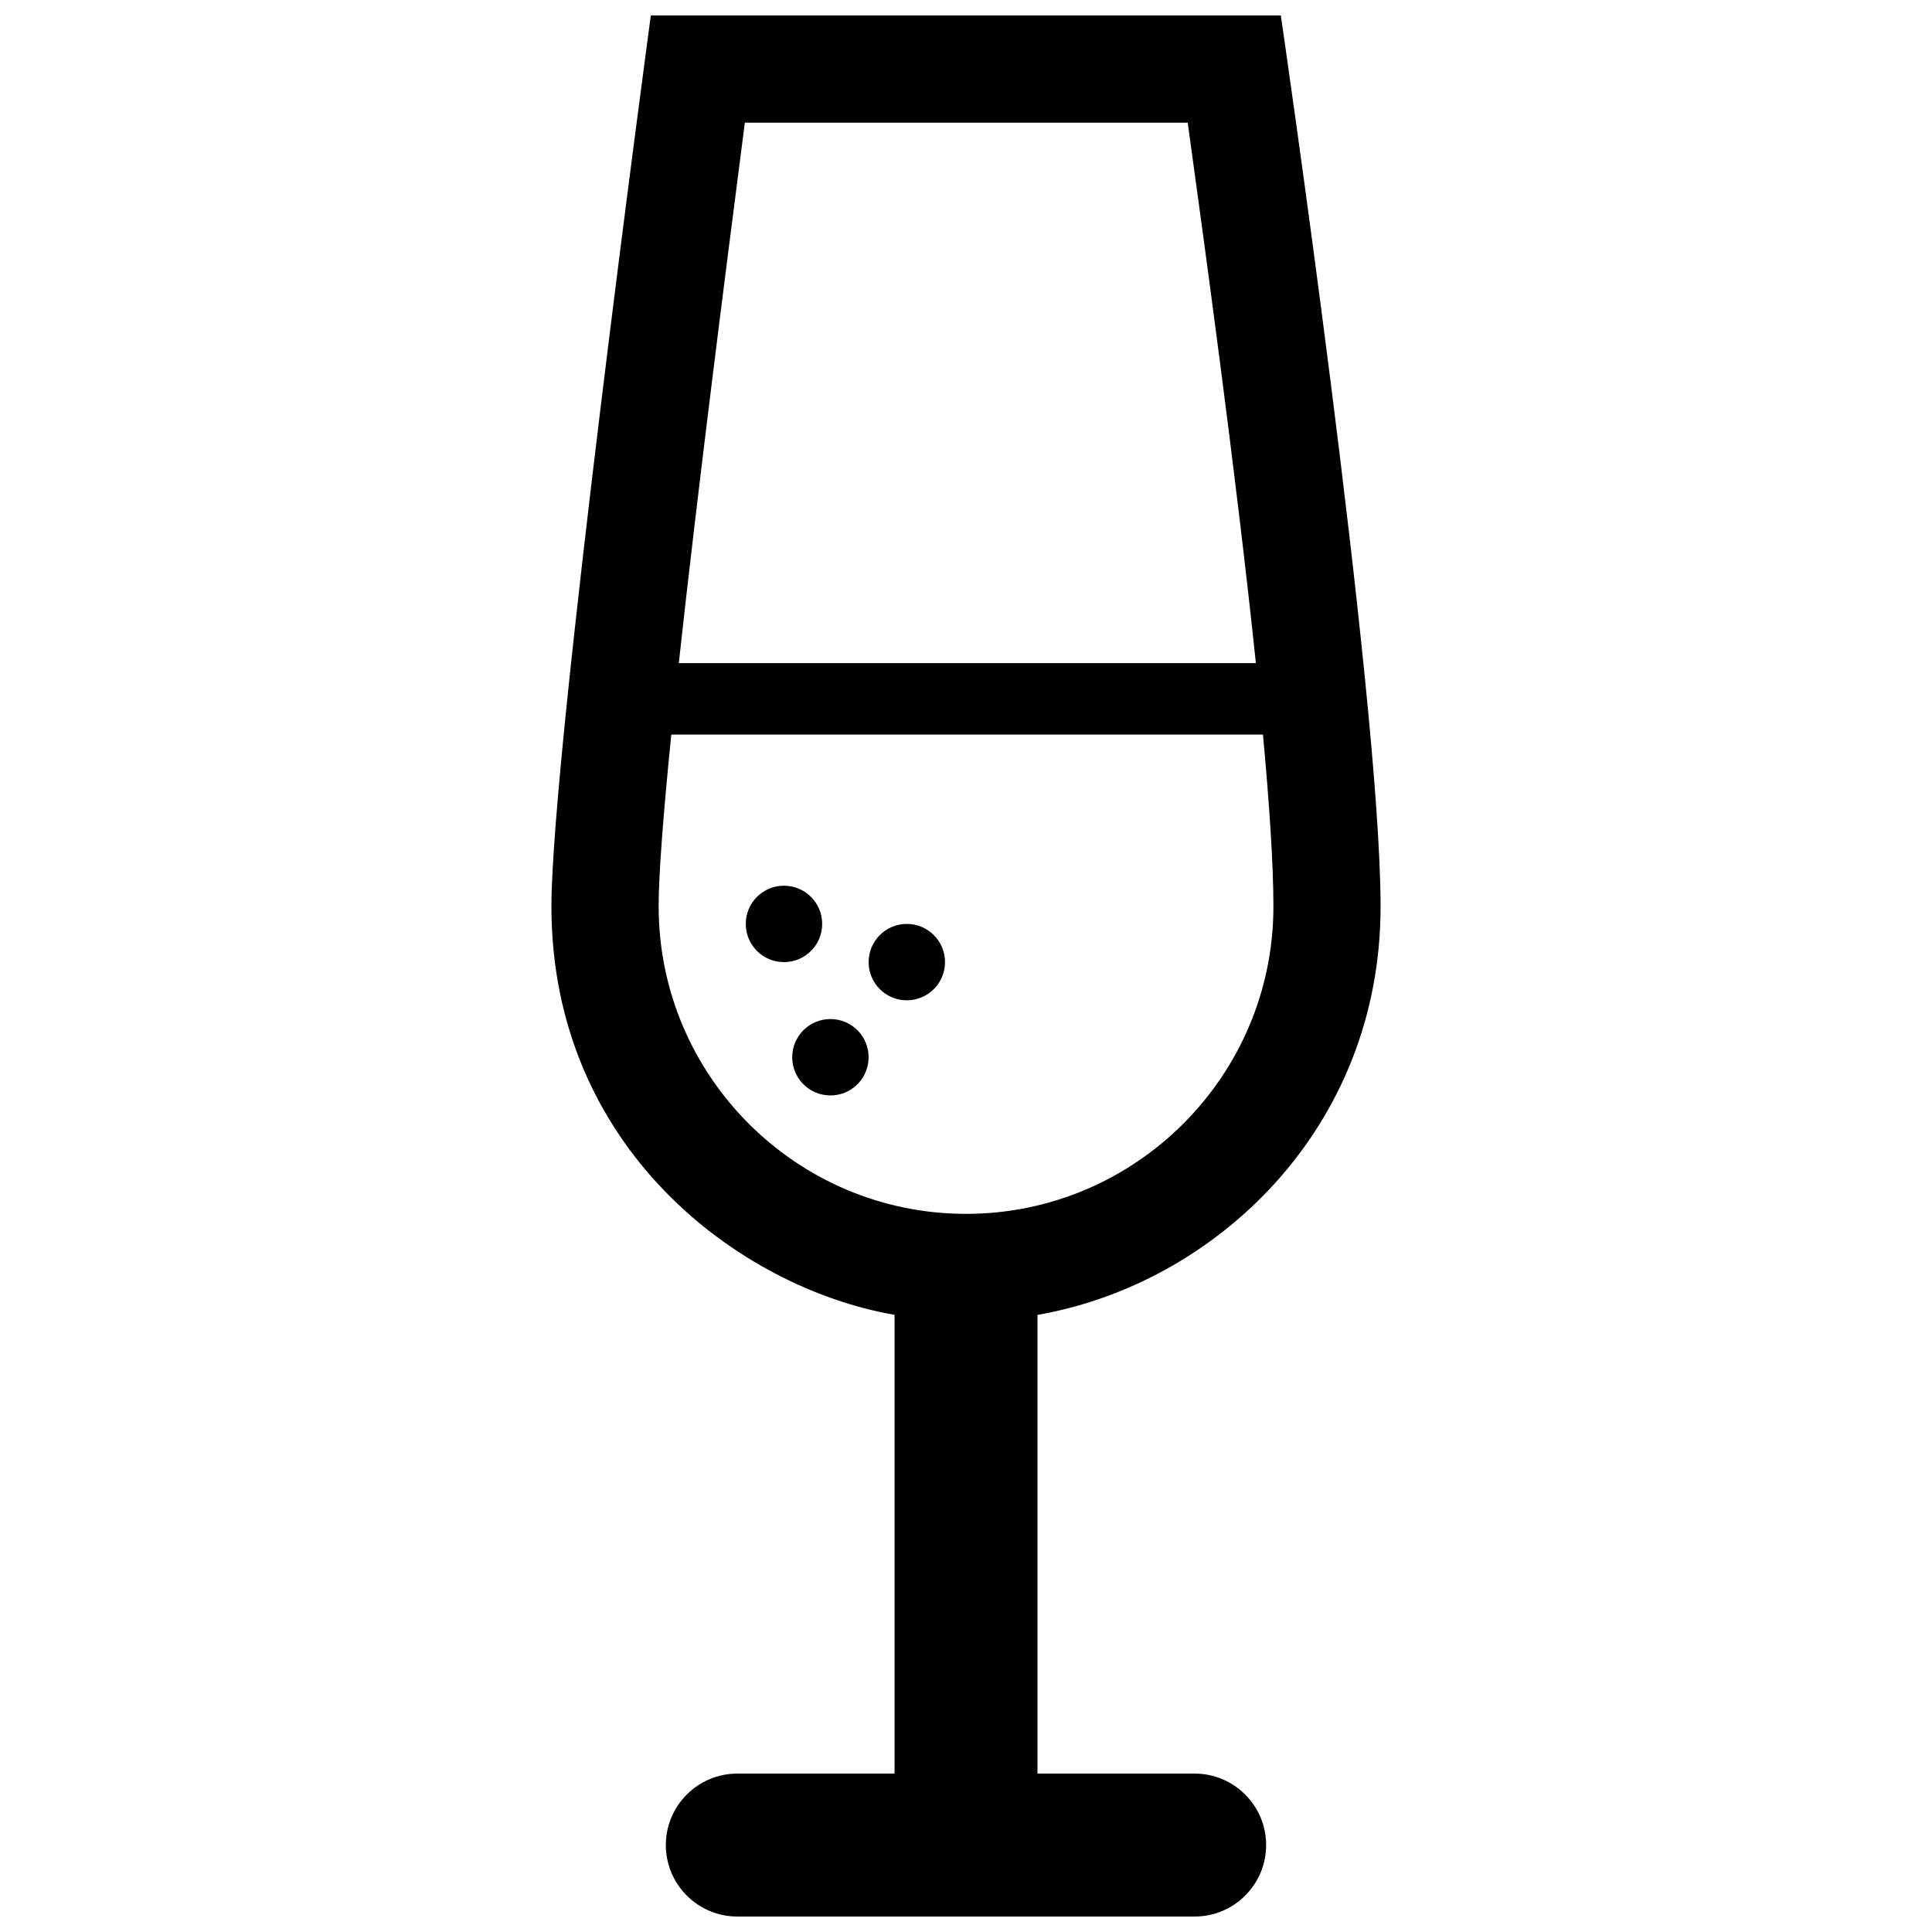 <?xml version="1.0" encoding="UTF-8"?>
<!-- Uploaded to: ICON Repo, www.svgrepo.com, Generator: ICON Repo Mixer Tools -->
<svg width="800px" height="800px" version="1.1" viewBox="144 144 512 512" xmlns="http://www.w3.org/2000/svg">
 <defs>
  <clipPath id="a">
   <path d="m290 148.09h220v503.81h-220z"/>
  </clipPath>
 </defs>
 <g clip-path="url(#a)">
  <path d="m460.61 614.02h-41.664v-121.56c46.996-8.176 90.922-49.258 90.922-108.23 0-55.508-26.438-236.14-26.438-236.14h-166.95s-26.344 195.29-26.344 236.13c0 63.871 49.59 101.04 90.926 108.23v121.57h-41.668c-10.445 0-18.941 8.504-18.941 18.941 0 10.445 8.5 18.941 18.941 18.941h121.21c10.445 0 18.938-8.5 18.938-18.941 0.004-10.438-8.488-18.941-18.938-18.941zm-119.22-437.51h117.37c4.07 29.617 12.691 91.84 18.062 143.22h-152.93c4.863-44.633 12.086-101.33 17.5-143.22zm-22.844 207.72c0-8.785 1.301-25.129 3.356-45.566h156.8c1.691 18.426 2.766 34.434 2.766 45.566 0 44.914-36.543 81.457-81.457 81.457-44.914 0-81.461-36.539-81.461-81.457zm75.895 14.742c0 5.586-4.535 10.121-10.125 10.121-5.586 0-10.121-4.527-10.121-10.121s4.535-10.125 10.121-10.125c5.59 0 10.125 4.535 10.125 10.125zm-20.25 25.207c0 5.594-4.527 10.125-10.121 10.125s-10.125-4.527-10.125-10.125c0-5.586 4.535-10.121 10.125-10.121 5.594 0 10.121 4.527 10.121 10.121zm-22.43-25.207c-5.594 0-10.125-4.535-10.125-10.125 0-5.594 4.535-10.125 10.125-10.125 5.594 0 10.125 4.527 10.125 10.125 0.004 5.59-4.531 10.125-10.125 10.125z"/>
 </g>
</svg>
